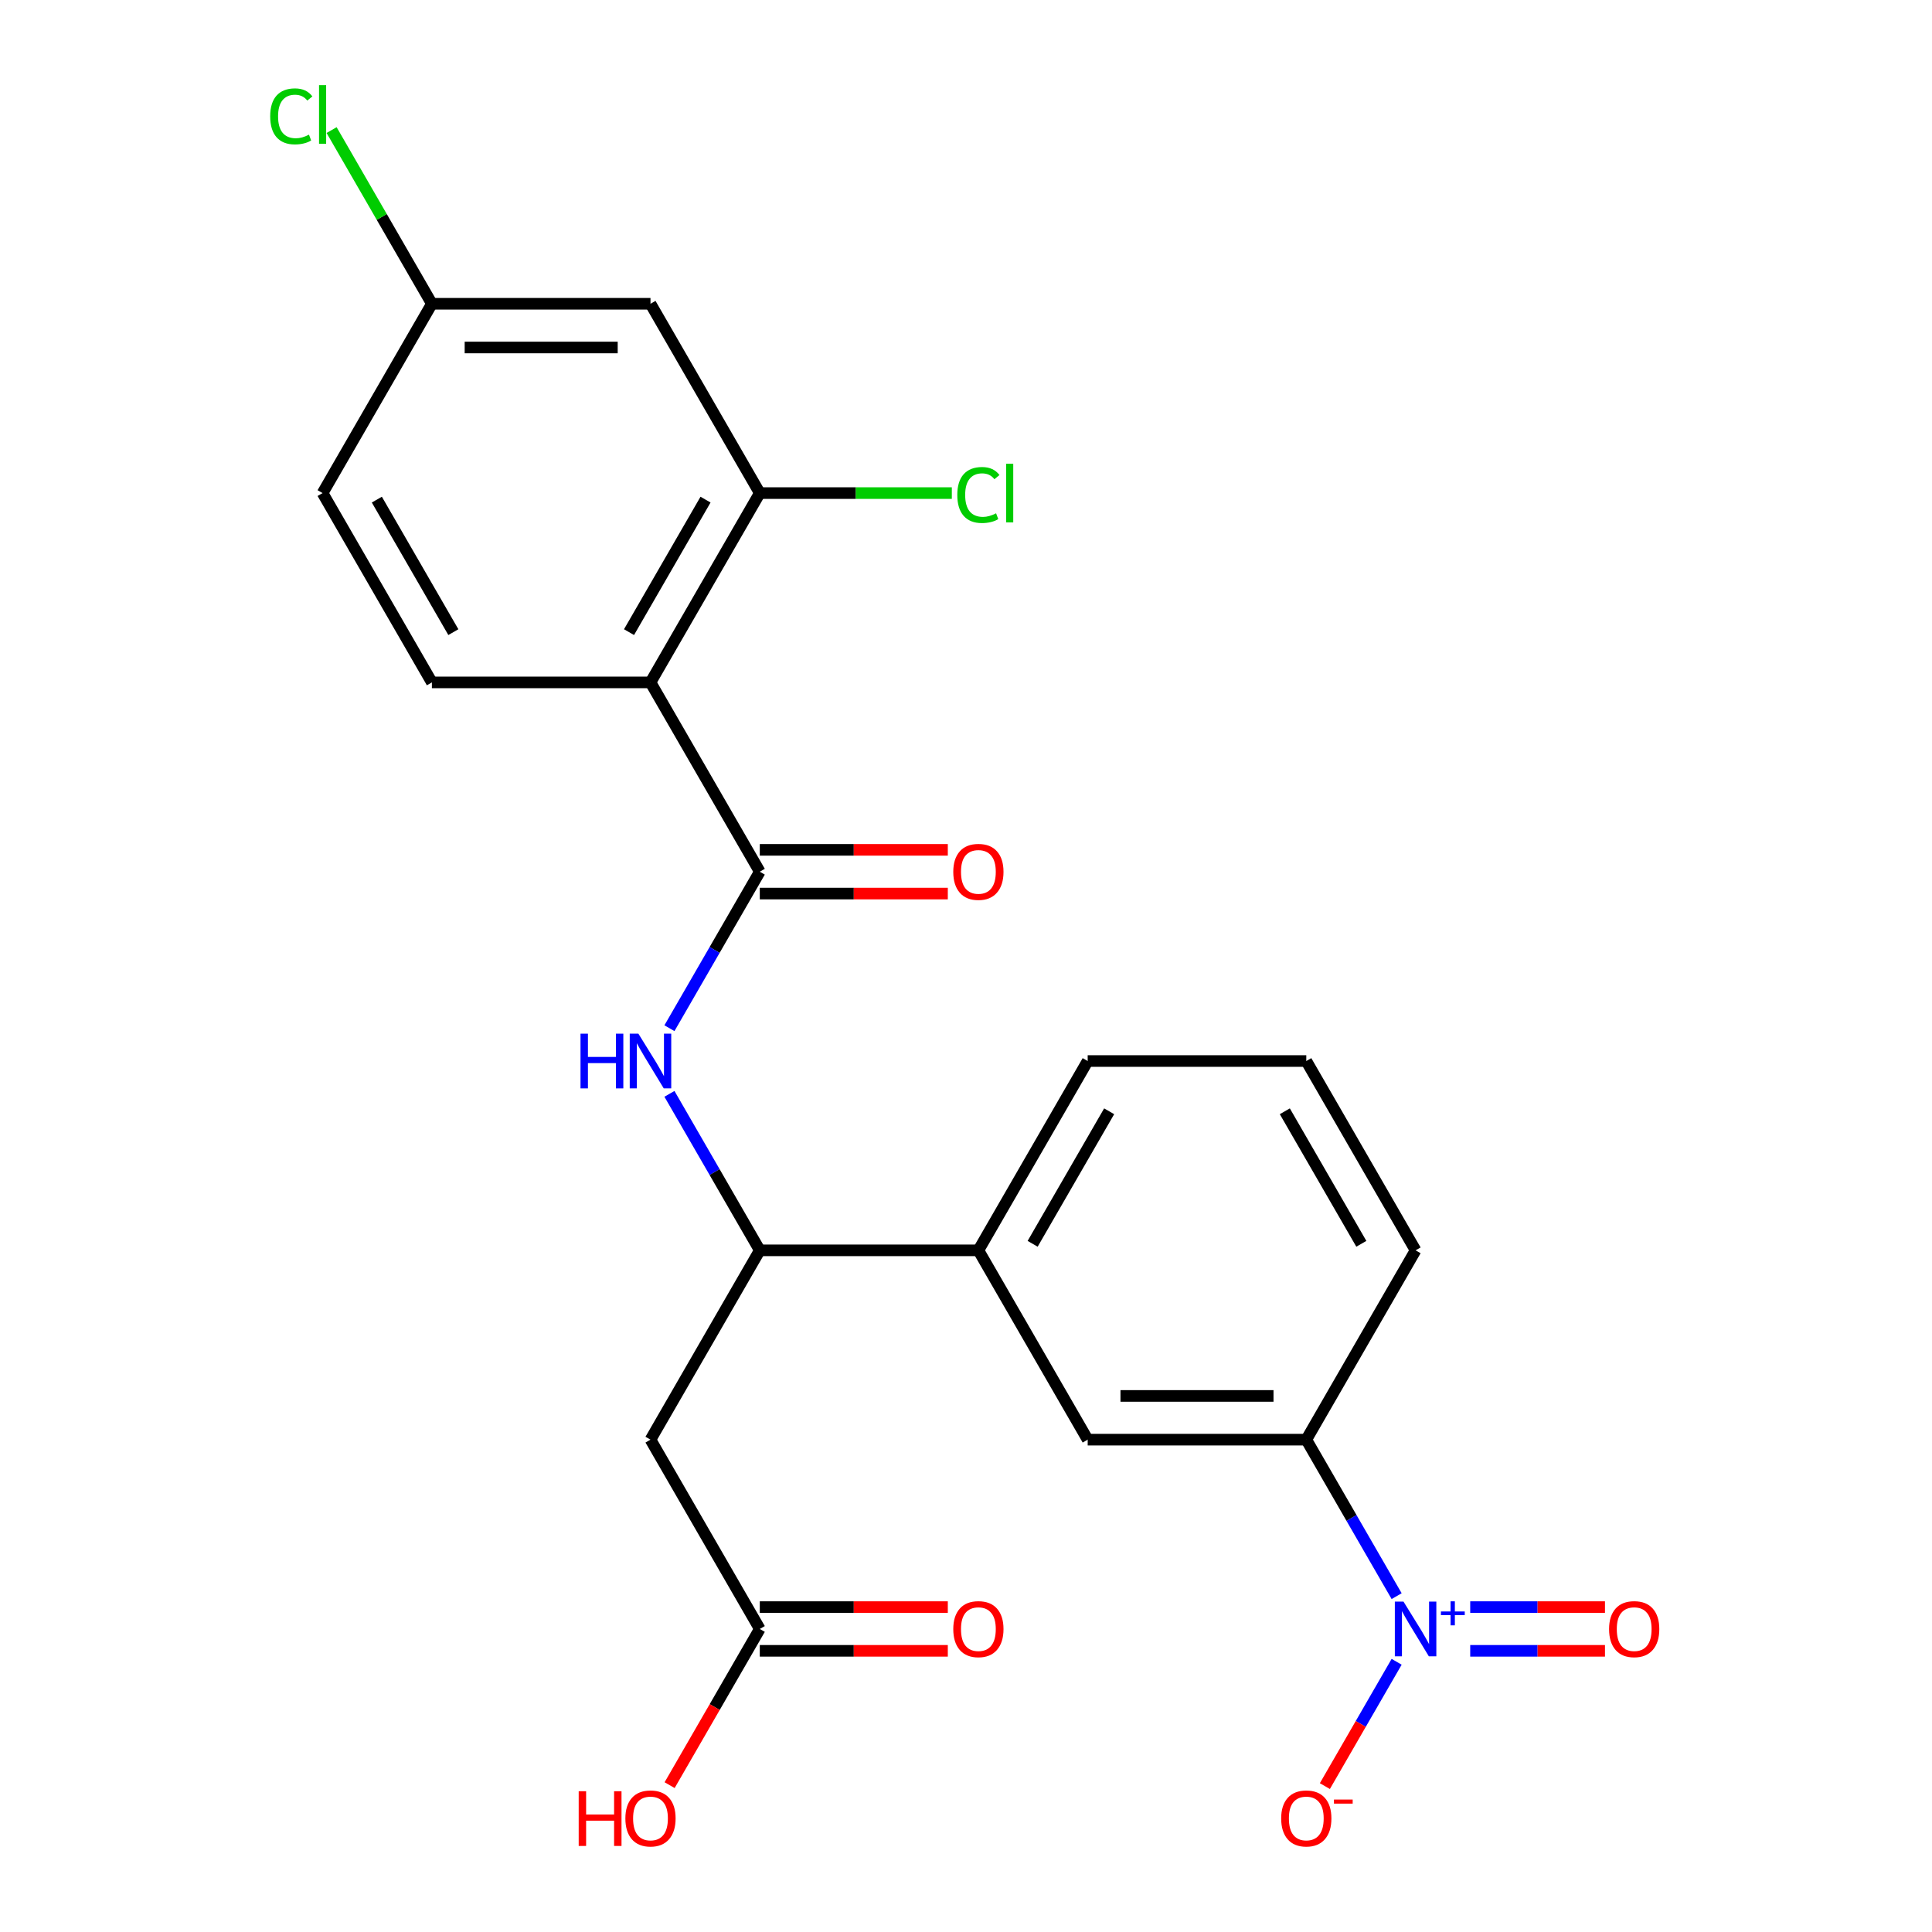 <?xml version='1.0' encoding='iso-8859-1'?>
<svg version='1.1' baseProfile='full'
              xmlns='http://www.w3.org/2000/svg'
                      xmlns:rdkit='http://www.rdkit.org/xml'
                      xmlns:xlink='http://www.w3.org/1999/xlink'
                  xml:space='preserve'
width='1000px' height='1000px' viewBox='0 0 1000 1000'>
<!-- END OF HEADER -->
<rect style='opacity:1.0;fill:#FFFFFF;stroke:none' width='1000' height='1000' x='0' y='0'> </rect>
<path class='bond-6' d='M 722.899,826.162 L 699.516,785.662' style='fill:none;fill-rule:evenodd;stroke:#0000FF;stroke-width:6px;stroke-linecap:butt;stroke-linejoin:miter;stroke-opacity:1' />
<path class='bond-6' d='M 699.516,785.662 L 676.134,745.162' style='fill:none;fill-rule:evenodd;stroke:#000000;stroke-width:6px;stroke-linecap:butt;stroke-linejoin:miter;stroke-opacity:1' />
<path class='bond-12' d='M 722.899,860.139 L 704.325,892.31' style='fill:none;fill-rule:evenodd;stroke:#0000FF;stroke-width:6px;stroke-linecap:butt;stroke-linejoin:miter;stroke-opacity:1' />
<path class='bond-12' d='M 704.325,892.31 L 685.751,924.481' style='fill:none;fill-rule:evenodd;stroke:#FF0000;stroke-width:6px;stroke-linecap:butt;stroke-linejoin:miter;stroke-opacity:1' />
<path class='bond-13' d='M 760.981,854.465 L 795.857,854.465' style='fill:none;fill-rule:evenodd;stroke:#0000FF;stroke-width:6px;stroke-linecap:butt;stroke-linejoin:miter;stroke-opacity:1' />
<path class='bond-13' d='M 795.857,854.465 L 830.733,854.465' style='fill:none;fill-rule:evenodd;stroke:#FF0000;stroke-width:6px;stroke-linecap:butt;stroke-linejoin:miter;stroke-opacity:1' />
<path class='bond-13' d='M 760.981,831.836 L 795.857,831.836' style='fill:none;fill-rule:evenodd;stroke:#0000FF;stroke-width:6px;stroke-linecap:butt;stroke-linejoin:miter;stroke-opacity:1' />
<path class='bond-13' d='M 795.857,831.836 L 830.733,831.836' style='fill:none;fill-rule:evenodd;stroke:#FF0000;stroke-width:6px;stroke-linecap:butt;stroke-linejoin:miter;stroke-opacity:1' />
<path class='bond-0' d='M 336.692,353.208 L 393.265,451.196' style='fill:none;fill-rule:evenodd;stroke:#000000;stroke-width:6px;stroke-linecap:butt;stroke-linejoin:miter;stroke-opacity:1' />
<path class='bond-3' d='M 336.692,353.208 L 393.265,255.22' style='fill:none;fill-rule:evenodd;stroke:#000000;stroke-width:6px;stroke-linecap:butt;stroke-linejoin:miter;stroke-opacity:1' />
<path class='bond-3' d='M 325.58,327.195 L 365.181,258.603' style='fill:none;fill-rule:evenodd;stroke:#000000;stroke-width:6px;stroke-linecap:butt;stroke-linejoin:miter;stroke-opacity:1' />
<path class='bond-8' d='M 336.692,353.208 L 223.544,353.208' style='fill:none;fill-rule:evenodd;stroke:#000000;stroke-width:6px;stroke-linecap:butt;stroke-linejoin:miter;stroke-opacity:1' />
<path class='bond-1' d='M 393.265,451.196 L 369.883,491.696' style='fill:none;fill-rule:evenodd;stroke:#000000;stroke-width:6px;stroke-linecap:butt;stroke-linejoin:miter;stroke-opacity:1' />
<path class='bond-1' d='M 369.883,491.696 L 346.5,532.196' style='fill:none;fill-rule:evenodd;stroke:#0000FF;stroke-width:6px;stroke-linecap:butt;stroke-linejoin:miter;stroke-opacity:1' />
<path class='bond-14' d='M 393.265,462.511 L 441.925,462.511' style='fill:none;fill-rule:evenodd;stroke:#000000;stroke-width:6px;stroke-linecap:butt;stroke-linejoin:miter;stroke-opacity:1' />
<path class='bond-14' d='M 441.925,462.511 L 490.584,462.511' style='fill:none;fill-rule:evenodd;stroke:#FF0000;stroke-width:6px;stroke-linecap:butt;stroke-linejoin:miter;stroke-opacity:1' />
<path class='bond-14' d='M 393.265,439.882 L 441.925,439.882' style='fill:none;fill-rule:evenodd;stroke:#000000;stroke-width:6px;stroke-linecap:butt;stroke-linejoin:miter;stroke-opacity:1' />
<path class='bond-14' d='M 441.925,439.882 L 490.584,439.882' style='fill:none;fill-rule:evenodd;stroke:#FF0000;stroke-width:6px;stroke-linecap:butt;stroke-linejoin:miter;stroke-opacity:1' />
<path class='bond-2' d='M 346.5,566.174 L 369.883,606.674' style='fill:none;fill-rule:evenodd;stroke:#0000FF;stroke-width:6px;stroke-linecap:butt;stroke-linejoin:miter;stroke-opacity:1' />
<path class='bond-2' d='M 369.883,606.674 L 393.265,647.173' style='fill:none;fill-rule:evenodd;stroke:#000000;stroke-width:6px;stroke-linecap:butt;stroke-linejoin:miter;stroke-opacity:1' />
<path class='bond-11' d='M 393.265,255.22 L 336.692,157.231' style='fill:none;fill-rule:evenodd;stroke:#000000;stroke-width:6px;stroke-linecap:butt;stroke-linejoin:miter;stroke-opacity:1' />
<path class='bond-17' d='M 393.265,255.22 L 442.965,255.22' style='fill:none;fill-rule:evenodd;stroke:#000000;stroke-width:6px;stroke-linecap:butt;stroke-linejoin:miter;stroke-opacity:1' />
<path class='bond-17' d='M 442.965,255.22 L 492.664,255.22' style='fill:none;fill-rule:evenodd;stroke:#00CC00;stroke-width:6px;stroke-linecap:butt;stroke-linejoin:miter;stroke-opacity:1' />
<path class='bond-4' d='M 393.265,647.173 L 506.413,647.173' style='fill:none;fill-rule:evenodd;stroke:#000000;stroke-width:6px;stroke-linecap:butt;stroke-linejoin:miter;stroke-opacity:1' />
<path class='bond-5' d='M 393.265,647.173 L 336.692,745.162' style='fill:none;fill-rule:evenodd;stroke:#000000;stroke-width:6px;stroke-linecap:butt;stroke-linejoin:miter;stroke-opacity:1' />
<path class='bond-7' d='M 336.692,745.162 L 393.265,843.15' style='fill:none;fill-rule:evenodd;stroke:#000000;stroke-width:6px;stroke-linecap:butt;stroke-linejoin:miter;stroke-opacity:1' />
<path class='bond-10' d='M 676.134,745.162 L 562.986,745.162' style='fill:none;fill-rule:evenodd;stroke:#000000;stroke-width:6px;stroke-linecap:butt;stroke-linejoin:miter;stroke-opacity:1' />
<path class='bond-10' d='M 659.162,722.532 L 579.958,722.532' style='fill:none;fill-rule:evenodd;stroke:#000000;stroke-width:6px;stroke-linecap:butt;stroke-linejoin:miter;stroke-opacity:1' />
<path class='bond-21' d='M 676.134,745.162 L 732.707,647.173' style='fill:none;fill-rule:evenodd;stroke:#000000;stroke-width:6px;stroke-linecap:butt;stroke-linejoin:miter;stroke-opacity:1' />
<path class='bond-15' d='M 393.265,854.465 L 441.925,854.465' style='fill:none;fill-rule:evenodd;stroke:#000000;stroke-width:6px;stroke-linecap:butt;stroke-linejoin:miter;stroke-opacity:1' />
<path class='bond-15' d='M 441.925,854.465 L 490.584,854.465' style='fill:none;fill-rule:evenodd;stroke:#FF0000;stroke-width:6px;stroke-linecap:butt;stroke-linejoin:miter;stroke-opacity:1' />
<path class='bond-15' d='M 393.265,831.836 L 441.925,831.836' style='fill:none;fill-rule:evenodd;stroke:#000000;stroke-width:6px;stroke-linecap:butt;stroke-linejoin:miter;stroke-opacity:1' />
<path class='bond-15' d='M 441.925,831.836 L 490.584,831.836' style='fill:none;fill-rule:evenodd;stroke:#FF0000;stroke-width:6px;stroke-linecap:butt;stroke-linejoin:miter;stroke-opacity:1' />
<path class='bond-19' d='M 393.265,843.15 L 369.929,883.57' style='fill:none;fill-rule:evenodd;stroke:#000000;stroke-width:6px;stroke-linecap:butt;stroke-linejoin:miter;stroke-opacity:1' />
<path class='bond-19' d='M 369.929,883.57 L 346.592,923.99' style='fill:none;fill-rule:evenodd;stroke:#FF0000;stroke-width:6px;stroke-linecap:butt;stroke-linejoin:miter;stroke-opacity:1' />
<path class='bond-18' d='M 223.544,353.208 L 166.971,255.22' style='fill:none;fill-rule:evenodd;stroke:#000000;stroke-width:6px;stroke-linecap:butt;stroke-linejoin:miter;stroke-opacity:1' />
<path class='bond-18' d='M 234.656,327.195 L 195.054,258.603' style='fill:none;fill-rule:evenodd;stroke:#000000;stroke-width:6px;stroke-linecap:butt;stroke-linejoin:miter;stroke-opacity:1' />
<path class='bond-9' d='M 506.413,647.173 L 562.986,745.162' style='fill:none;fill-rule:evenodd;stroke:#000000;stroke-width:6px;stroke-linecap:butt;stroke-linejoin:miter;stroke-opacity:1' />
<path class='bond-24' d='M 506.413,647.173 L 562.986,549.185' style='fill:none;fill-rule:evenodd;stroke:#000000;stroke-width:6px;stroke-linecap:butt;stroke-linejoin:miter;stroke-opacity:1' />
<path class='bond-24' d='M 534.496,643.79 L 574.098,575.198' style='fill:none;fill-rule:evenodd;stroke:#000000;stroke-width:6px;stroke-linecap:butt;stroke-linejoin:miter;stroke-opacity:1' />
<path class='bond-25' d='M 336.692,157.231 L 223.544,157.231' style='fill:none;fill-rule:evenodd;stroke:#000000;stroke-width:6px;stroke-linecap:butt;stroke-linejoin:miter;stroke-opacity:1' />
<path class='bond-25' d='M 319.719,179.861 L 240.516,179.861' style='fill:none;fill-rule:evenodd;stroke:#000000;stroke-width:6px;stroke-linecap:butt;stroke-linejoin:miter;stroke-opacity:1' />
<path class='bond-16' d='M 223.544,157.231 L 166.971,255.22' style='fill:none;fill-rule:evenodd;stroke:#000000;stroke-width:6px;stroke-linecap:butt;stroke-linejoin:miter;stroke-opacity:1' />
<path class='bond-20' d='M 223.544,157.231 L 197.592,112.28' style='fill:none;fill-rule:evenodd;stroke:#000000;stroke-width:6px;stroke-linecap:butt;stroke-linejoin:miter;stroke-opacity:1' />
<path class='bond-20' d='M 197.592,112.28 L 171.639,67.329' style='fill:none;fill-rule:evenodd;stroke:#00CC00;stroke-width:6px;stroke-linecap:butt;stroke-linejoin:miter;stroke-opacity:1' />
<path class='bond-23' d='M 732.707,647.173 L 676.134,549.185' style='fill:none;fill-rule:evenodd;stroke:#000000;stroke-width:6px;stroke-linecap:butt;stroke-linejoin:miter;stroke-opacity:1' />
<path class='bond-23' d='M 704.624,643.79 L 665.022,575.198' style='fill:none;fill-rule:evenodd;stroke:#000000;stroke-width:6px;stroke-linecap:butt;stroke-linejoin:miter;stroke-opacity:1' />
<path class='bond-22' d='M 562.986,549.185 L 676.134,549.185' style='fill:none;fill-rule:evenodd;stroke:#000000;stroke-width:6px;stroke-linecap:butt;stroke-linejoin:miter;stroke-opacity:1' />
<path  class='atom-0' d='M 726.447 828.99
L 735.727 843.99
Q 736.647 845.47, 738.127 848.15
Q 739.607 850.83, 739.687 850.99
L 739.687 828.99
L 743.447 828.99
L 743.447 857.31
L 739.567 857.31
L 729.607 840.91
Q 728.447 838.99, 727.207 836.79
Q 726.007 834.59, 725.647 833.91
L 725.647 857.31
L 721.967 857.31
L 721.967 828.99
L 726.447 828.99
' fill='#0000FF'/>
<path  class='atom-0' d='M 745.823 834.095
L 750.813 834.095
L 750.813 828.842
L 753.031 828.842
L 753.031 834.095
L 758.152 834.095
L 758.152 835.996
L 753.031 835.996
L 753.031 841.276
L 750.813 841.276
L 750.813 835.996
L 745.823 835.996
L 745.823 834.095
' fill='#0000FF'/>
<path  class='atom-3' d='M 300.472 535.025
L 304.312 535.025
L 304.312 547.065
L 318.792 547.065
L 318.792 535.025
L 322.632 535.025
L 322.632 563.345
L 318.792 563.345
L 318.792 550.265
L 304.312 550.265
L 304.312 563.345
L 300.472 563.345
L 300.472 535.025
' fill='#0000FF'/>
<path  class='atom-3' d='M 330.432 535.025
L 339.712 550.025
Q 340.632 551.505, 342.112 554.185
Q 343.592 556.865, 343.672 557.025
L 343.672 535.025
L 347.432 535.025
L 347.432 563.345
L 343.552 563.345
L 333.592 546.945
Q 332.432 545.025, 331.192 542.825
Q 329.992 540.625, 329.632 539.945
L 329.632 563.345
L 325.952 563.345
L 325.952 535.025
L 330.432 535.025
' fill='#0000FF'/>
<path  class='atom-13' d='M 663.134 941.219
Q 663.134 934.419, 666.494 930.619
Q 669.854 926.819, 676.134 926.819
Q 682.414 926.819, 685.774 930.619
Q 689.134 934.419, 689.134 941.219
Q 689.134 948.099, 685.734 952.019
Q 682.334 955.899, 676.134 955.899
Q 669.894 955.899, 666.494 952.019
Q 663.134 948.139, 663.134 941.219
M 676.134 952.699
Q 680.454 952.699, 682.774 949.819
Q 685.134 946.899, 685.134 941.219
Q 685.134 935.659, 682.774 932.859
Q 680.454 930.019, 676.134 930.019
Q 671.814 930.019, 669.454 932.819
Q 667.134 935.619, 667.134 941.219
Q 667.134 946.939, 669.454 949.819
Q 671.814 952.699, 676.134 952.699
' fill='#FF0000'/>
<path  class='atom-13' d='M 690.454 931.441
L 700.142 931.441
L 700.142 933.553
L 690.454 933.553
L 690.454 931.441
' fill='#FF0000'/>
<path  class='atom-14' d='M 832.855 843.23
Q 832.855 836.43, 836.215 832.63
Q 839.575 828.83, 845.855 828.83
Q 852.135 828.83, 855.495 832.63
Q 858.855 836.43, 858.855 843.23
Q 858.855 850.11, 855.455 854.03
Q 852.055 857.91, 845.855 857.91
Q 839.615 857.91, 836.215 854.03
Q 832.855 850.15, 832.855 843.23
M 845.855 854.71
Q 850.175 854.71, 852.495 851.83
Q 854.855 848.91, 854.855 843.23
Q 854.855 837.67, 852.495 834.87
Q 850.175 832.03, 845.855 832.03
Q 841.535 832.03, 839.175 834.83
Q 836.855 837.63, 836.855 843.23
Q 836.855 848.95, 839.175 851.83
Q 841.535 854.71, 845.855 854.71
' fill='#FF0000'/>
<path  class='atom-15' d='M 493.413 451.276
Q 493.413 444.476, 496.773 440.676
Q 500.133 436.876, 506.413 436.876
Q 512.693 436.876, 516.053 440.676
Q 519.413 444.476, 519.413 451.276
Q 519.413 458.156, 516.013 462.076
Q 512.613 465.956, 506.413 465.956
Q 500.173 465.956, 496.773 462.076
Q 493.413 458.196, 493.413 451.276
M 506.413 462.756
Q 510.733 462.756, 513.053 459.876
Q 515.413 456.956, 515.413 451.276
Q 515.413 445.716, 513.053 442.916
Q 510.733 440.076, 506.413 440.076
Q 502.093 440.076, 499.733 442.876
Q 497.413 445.676, 497.413 451.276
Q 497.413 456.996, 499.733 459.876
Q 502.093 462.756, 506.413 462.756
' fill='#FF0000'/>
<path  class='atom-16' d='M 493.413 843.23
Q 493.413 836.43, 496.773 832.63
Q 500.133 828.83, 506.413 828.83
Q 512.693 828.83, 516.053 832.63
Q 519.413 836.43, 519.413 843.23
Q 519.413 850.11, 516.013 854.03
Q 512.613 857.91, 506.413 857.91
Q 500.173 857.91, 496.773 854.03
Q 493.413 850.15, 493.413 843.23
M 506.413 854.71
Q 510.733 854.71, 513.053 851.83
Q 515.413 848.91, 515.413 843.23
Q 515.413 837.67, 513.053 834.87
Q 510.733 832.03, 506.413 832.03
Q 502.093 832.03, 499.733 834.83
Q 497.413 837.63, 497.413 843.23
Q 497.413 848.95, 499.733 851.83
Q 502.093 854.71, 506.413 854.71
' fill='#FF0000'/>
<path  class='atom-18' d='M 495.493 256.2
Q 495.493 249.16, 498.773 245.48
Q 502.093 241.76, 508.373 241.76
Q 514.213 241.76, 517.333 245.88
L 514.693 248.04
Q 512.413 245.04, 508.373 245.04
Q 504.093 245.04, 501.813 247.92
Q 499.573 250.76, 499.573 256.2
Q 499.573 261.8, 501.893 264.68
Q 504.253 267.56, 508.813 267.56
Q 511.933 267.56, 515.573 265.68
L 516.693 268.68
Q 515.213 269.64, 512.973 270.2
Q 510.733 270.76, 508.253 270.76
Q 502.093 270.76, 498.773 267
Q 495.493 263.24, 495.493 256.2
' fill='#00CC00'/>
<path  class='atom-18' d='M 520.773 240.04
L 524.453 240.04
L 524.453 270.4
L 520.773 270.4
L 520.773 240.04
' fill='#00CC00'/>
<path  class='atom-20' d='M 299.532 927.139
L 303.372 927.139
L 303.372 939.179
L 317.852 939.179
L 317.852 927.139
L 321.692 927.139
L 321.692 955.459
L 317.852 955.459
L 317.852 942.379
L 303.372 942.379
L 303.372 955.459
L 299.532 955.459
L 299.532 927.139
' fill='#FF0000'/>
<path  class='atom-20' d='M 323.692 941.219
Q 323.692 934.419, 327.052 930.619
Q 330.412 926.819, 336.692 926.819
Q 342.972 926.819, 346.332 930.619
Q 349.692 934.419, 349.692 941.219
Q 349.692 948.099, 346.292 952.019
Q 342.892 955.899, 336.692 955.899
Q 330.452 955.899, 327.052 952.019
Q 323.692 948.139, 323.692 941.219
M 336.692 952.699
Q 341.012 952.699, 343.332 949.819
Q 345.692 946.899, 345.692 941.219
Q 345.692 935.659, 343.332 932.859
Q 341.012 930.019, 336.692 930.019
Q 332.372 930.019, 330.012 932.819
Q 327.692 935.619, 327.692 941.219
Q 327.692 946.939, 330.012 949.819
Q 332.372 952.699, 336.692 952.699
' fill='#FF0000'/>
<path  class='atom-21' d='M 139.851 60.222
Q 139.851 53.182, 143.131 49.502
Q 146.451 45.782, 152.731 45.782
Q 158.571 45.782, 161.691 49.903
L 159.051 52.062
Q 156.771 49.062, 152.731 49.062
Q 148.451 49.062, 146.171 51.943
Q 143.931 54.782, 143.931 60.222
Q 143.931 65.823, 146.251 68.703
Q 148.611 71.582, 153.171 71.582
Q 156.291 71.582, 159.931 69.703
L 161.051 72.703
Q 159.571 73.662, 157.331 74.222
Q 155.091 74.782, 152.611 74.782
Q 146.451 74.782, 143.131 71.022
Q 139.851 67.263, 139.851 60.222
' fill='#00CC00'/>
<path  class='atom-21' d='M 165.131 44.062
L 168.811 44.062
L 168.811 74.422
L 165.131 74.422
L 165.131 44.062
' fill='#00CC00'/>
</svg>

